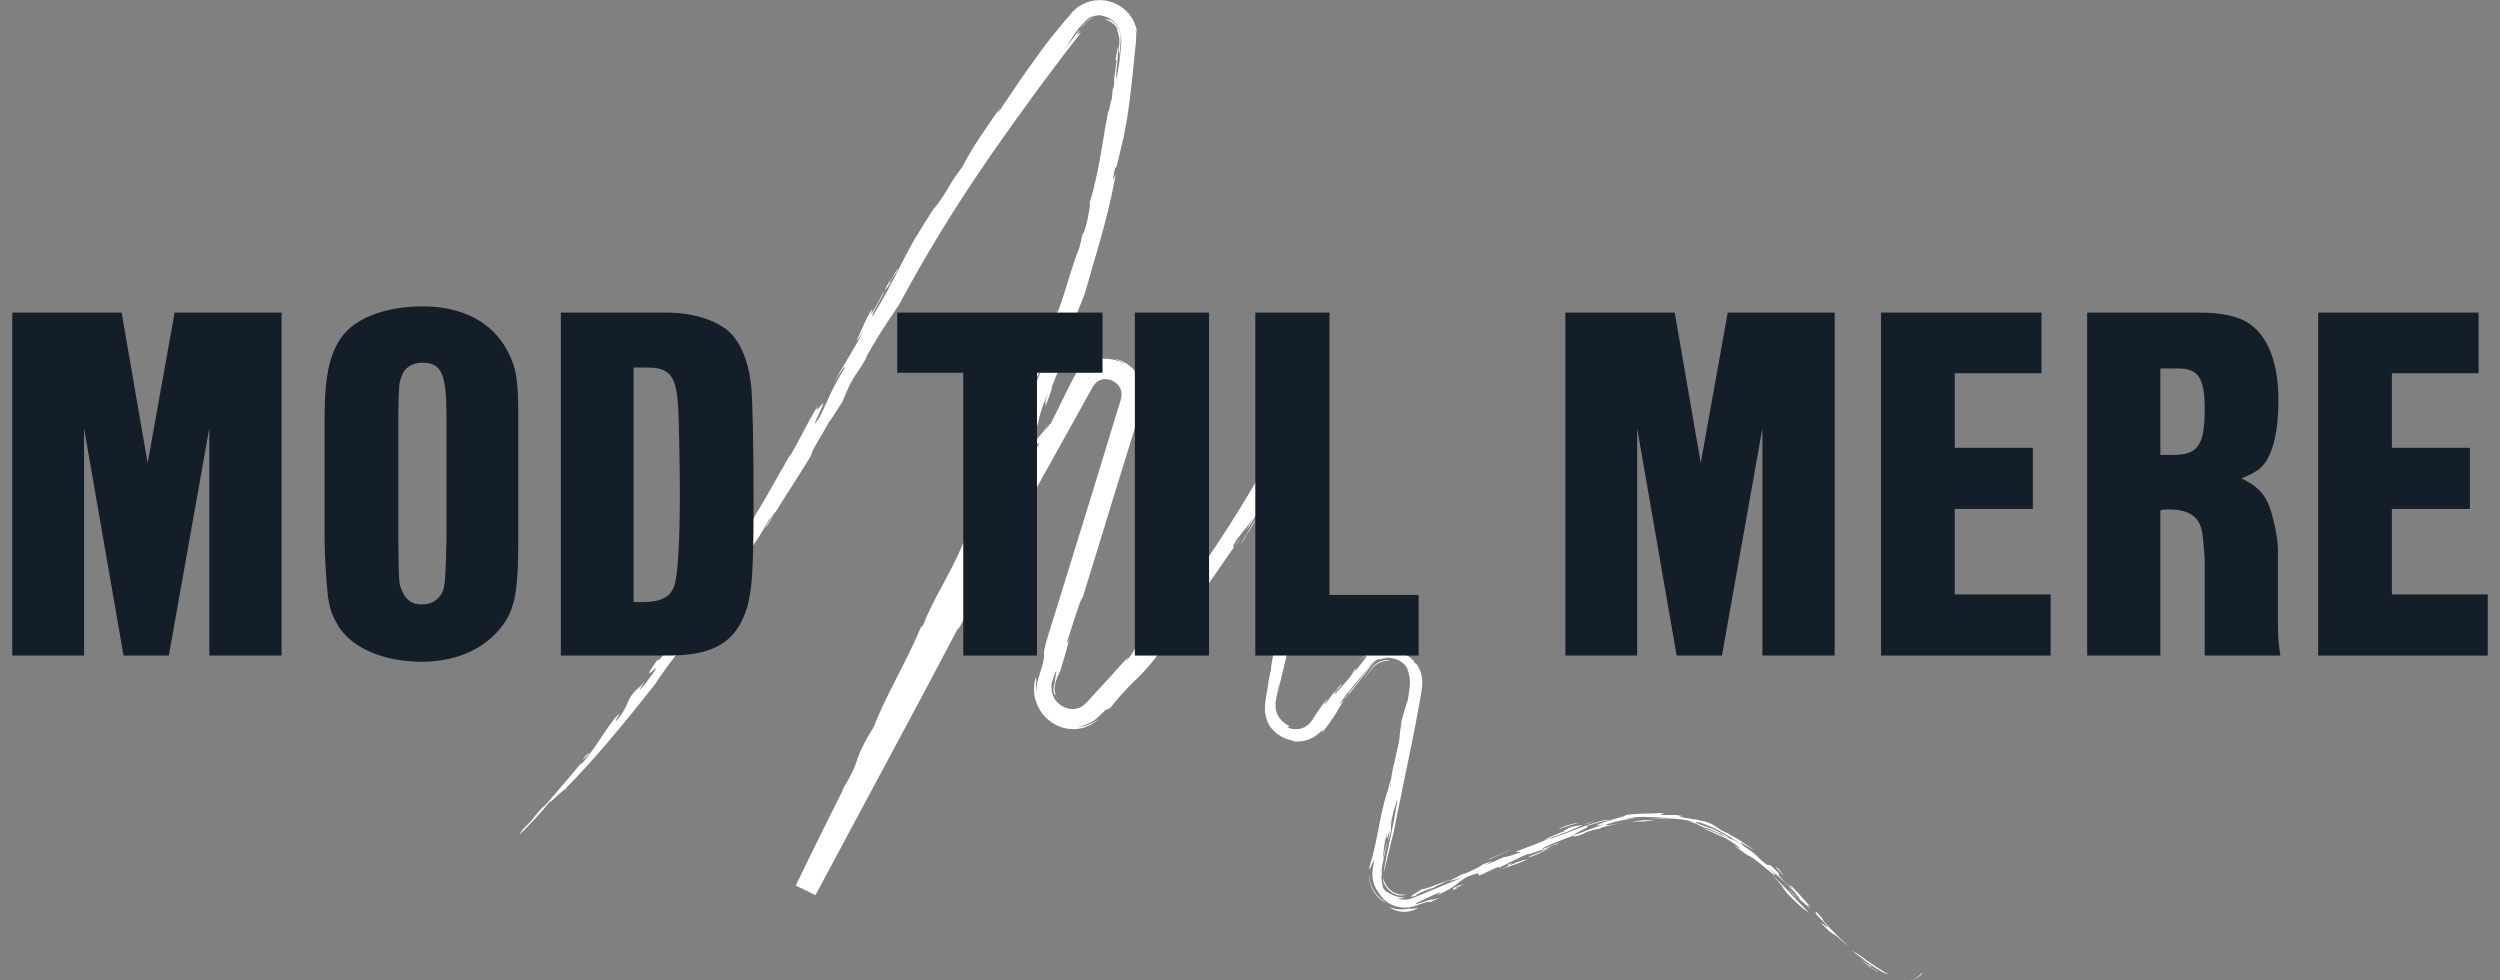 <svg width="204" height="80" viewBox="0 0 204 80" fill="none" xmlns="http://www.w3.org/2000/svg">
<rect x="0" y="0" width="204" height="80" fill="#808080" stroke="none"/>
<path d="M156.771 79.543C156.931 79.309 156.891 79.333 156.75 79.48C156.557 79.688 156.314 79.843 156.045 79.932C156.316 79.865 156.565 79.731 156.771 79.543V79.543Z" fill="white"/>
<path d="M156.04 79.935C155.848 79.982 155.65 80 155.452 79.988C155.65 80.012 155.85 79.994 156.04 79.935V79.935Z" fill="white"/>
<path d="M151.098 77.559C151.355 77.767 151.639 77.966 151.912 78.179L152.317 78.495L152.733 78.781C152.982 78.959 153.24 79.125 153.507 79.277C153.719 79.391 153.945 79.477 154.18 79.534C153.863 79.382 153.558 79.207 153.267 79.01C152.956 78.79 152.634 78.577 152.326 78.378C151.941 78.07 151.531 77.796 151.098 77.559V77.559Z" fill="white"/>
<path d="M152.611 78.841L152.792 78.874L152.277 78.607C152.11 78.509 151.95 78.401 151.783 78.298L152.187 78.589C152.333 78.675 152.47 78.757 152.611 78.841Z" fill="white"/>
<path d="M153.274 79.368C153.229 79.331 153.187 79.295 153.147 79.256L152.371 78.773C152.239 78.696 152.114 78.61 151.992 78.521L151.621 78.251C152.15 78.654 152.702 79.027 153.274 79.368V79.368Z" fill="white"/>
<path d="M147.966 74.364L148.887 75.321C149.678 76.288 148.215 74.825 148.742 75.471C149.323 76.068 149.447 76.136 149.633 76.236C149.757 76.307 149.874 76.39 149.981 76.484C150.064 76.555 150.165 76.644 150.289 76.761C150.414 76.878 150.564 77.023 150.76 77.194C150.724 77.109 150.125 76.543 149.584 76C149.043 75.457 148.577 74.928 148.749 74.996C147.601 73.692 148.629 74.993 147.966 74.364Z" fill="white"/>
<path d="M104.169 52.081L104.225 51.901C104.193 51.956 104.173 52.018 104.169 52.081V52.081Z" fill="white"/>
<path d="M101.309 43.821C101.127 44.055 100.951 44.313 100.779 44.556C100.843 44.488 100.92 44.401 101.014 44.28L101.309 43.821Z" fill="white"/>
<path d="M109.395 57.333L109.959 56.673C109.759 56.883 109.57 57.103 109.395 57.333Z" fill="white"/>
<path d="M66.844 70.883C66.834 70.923 66.834 70.965 66.844 71.005L66.866 70.972L66.931 70.738L66.844 70.883Z" fill="white"/>
<path d="M84.56 55.201C84.661 54.869 84.757 54.543 84.837 54.248C84.666 54.794 84.595 55.063 84.56 55.201Z" fill="white"/>
<path d="M114.828 54.466C114.773 54.387 114.711 54.314 114.642 54.246C114.722 54.334 114.792 54.429 114.851 54.532L114.835 54.478L114.828 54.466Z" fill="white"/>
<path d="M105.236 39.519C105.084 39.475 104.923 39.465 104.766 39.489C104.923 39.477 105.082 39.487 105.236 39.519V39.519Z" fill="white"/>
<path d="M130.121 67.002C129.801 67.082 129.487 67.183 129.18 67.304C129.501 67.228 129.815 67.127 130.121 67.002Z" fill="white"/>
<path d="M122.742 69.914L122.785 69.893C122.735 69.896 122.714 69.91 122.742 69.914Z" fill="white"/>
<path d="M118.125 71.929L118.205 71.89C118.147 71.901 118.116 71.911 118.125 71.929Z" fill="white"/>
<path d="M129.182 67.304C128.535 67.454 128.279 67.34 127.555 67.833L127.724 67.801C127.142 68.007 126.572 68.247 126.019 68.522C126.092 68.517 126.164 68.506 126.235 68.489C126.51 68.376 126.875 68.236 127.442 68.032C128.129 67.819 128.531 67.567 129.182 67.304Z" fill="white"/>
<path d="M104.19 52.17C104.133 52.236 104.037 52.753 104.19 52.17V52.17Z" fill="white"/>
<path d="M103.541 59.073C103.508 59.016 103.47 58.963 103.442 58.904L103.369 58.724C103.315 58.604 103.275 58.478 103.249 58.349C103.263 58.41 103.27 58.473 103.289 58.532L103.357 58.712L103.432 58.895C103.464 58.957 103.5 59.016 103.541 59.073V59.073Z" fill="white"/>
<path d="M113.236 64.613L113.271 64.496C113.257 64.456 113.238 64.564 113.236 64.613Z" fill="white"/>
<path d="M103.176 57.638L103.19 57.996C103.202 58.115 103.223 58.233 103.251 58.349C103.235 58.239 103.207 58.129 103.197 58.012C103.188 57.895 103.176 57.776 103.176 57.638Z" fill="white"/>
<path d="M114.901 57.146L114.927 57.043C114.92 57.074 114.91 57.102 114.901 57.146Z" fill="white"/>
<path d="M72.489 23.24C72.724 22.786 72.934 22.554 73.195 22.145C73.628 21.134 72.049 24.08 72.746 22.655C72.51 23.072 72.322 23.409 72.16 23.725L72.63 23.198C73.07 22.351 72.266 23.725 72.489 23.24Z" fill="white"/>
<path d="M69.885 65.285L69.78 65.477C69.9 65.369 69.857 65.5 70.25 64.76C70.485 64.077 69.864 65.015 70.33 63.847C70.231 64.07 70.067 64.39 69.902 64.692C70.215 64.266 70.067 64.76 69.885 65.285Z" fill="white"/>
<path d="M69.911 64.692C69.905 64.702 69.898 64.712 69.89 64.721C69.851 64.769 69.814 64.819 69.78 64.87C69.697 65.032 69.615 65.186 69.544 65.31C69.678 65.111 69.8 64.905 69.911 64.692V64.692Z" fill="white"/>
<path d="M81.632 8.789L81.975 8.321C81.845 8.465 81.73 8.622 81.632 8.789V8.789Z" fill="white"/>
<path d="M86.176 56.767C86.239 56.904 86.325 57.03 86.43 57.139C86.394 57.09 86.354 57.05 86.329 57.011L86.265 56.903C86.244 56.875 86.227 56.849 86.209 56.828C86.19 56.807 86.187 56.783 86.176 56.767Z" fill="white"/>
<path d="M67.12 69.172C67.218 69.008 67.317 68.835 67.421 68.646C67.479 68.533 67.526 68.437 67.595 68.304L67.12 69.172Z" fill="white"/>
<path d="M80.947 39.259C80.914 39.713 81.069 38.95 81.498 38.199L81.733 37.434C81.432 38.098 81.175 38.726 80.947 39.259Z" fill="white"/>
<path d="M72.129 23.767C72.129 23.767 72.129 23.767 72.129 23.781L72.158 23.725L72.129 23.767Z" fill="white"/>
<path d="M88.756 17.049C88.796 16.92 88.831 16.815 88.866 16.682C88.841 16.747 88.805 16.862 88.756 17.049Z" fill="white"/>
<path d="M67.757 68.931C67.31 69.844 66.867 70.76 66.428 71.679L66.844 70.89C66.955 70.474 67.66 69.35 67.757 68.931Z" fill="white"/>
<path d="M75.342 50.988L75.14 51.192C73.976 54 72.158 56.989 71.32 59.276C69.371 62.445 70.488 61.575 68.714 64.489L68.808 64.407C67.515 66.981 66.207 69.61 64.934 72.262L66.539 73.051C70.509 65.603 74.578 58.122 78.172 51.267L78.219 51.316L84.289 40.343L87.319 34.899L88.829 32.179L89.019 31.839L89.113 31.669L89.158 31.589L89.193 31.538C89.267 31.405 89.365 31.286 89.483 31.189C89.692 31.011 89.961 30.92 90.235 30.934C90.538 30.948 90.828 31.058 91.063 31.25C91.29 31.429 91.445 31.683 91.501 31.966C91.524 32.112 91.524 32.262 91.501 32.408C91.487 32.487 91.47 32.565 91.449 32.642L91.336 33.007L90.882 34.491L89.064 40.432C87.839 44.388 86.612 48.353 85.383 52.329C84.983 53.832 85.383 52.978 85.068 54.279C84.981 54.562 84.833 55.021 84.715 55.412C84.562 55.906 84.576 56.348 84.527 56.36C84.527 56.17 84.527 56.016 84.527 55.892C84.527 55.768 84.555 55.681 84.56 55.611C84.573 55.54 84.573 55.467 84.56 55.395C84.56 55.372 84.536 55.381 84.529 55.36C84.523 55.304 84.528 55.248 84.543 55.194C84.543 55.224 84.527 55.243 84.517 55.283L84.489 55.402C84.473 55.482 84.454 55.562 84.438 55.636C84.416 55.718 84.402 55.801 84.393 55.885L84.379 56.144C84.379 56.231 84.379 56.32 84.379 56.407C84.379 56.493 84.4 56.584 84.409 56.676C84.419 56.767 84.435 56.856 84.447 56.945C84.459 57.034 84.496 57.123 84.525 57.209C84.747 57.924 85.209 58.541 85.832 58.958C86.447 59.376 87.192 59.561 87.933 59.48C88.109 59.453 88.284 59.417 88.457 59.372C88.622 59.311 88.782 59.248 88.927 59.18C89.073 59.112 89.207 59.012 89.339 58.923C89.458 58.833 89.57 58.735 89.675 58.63C89.169 59.056 88.536 59.303 87.874 59.332C88.403 59.251 88.906 59.049 89.344 58.742C89.664 58.476 89.966 58.188 90.247 57.881C90.113 58.101 90.79 57.549 90.454 57.94C91.093 57.123 91.782 56.348 92.519 55.618C92.754 55.402 92.964 55.199 93.241 54.904C93.519 54.609 93.862 54.225 94.325 53.633C94.436 53.336 95.062 52.441 95.814 51.351C96.567 50.26 97.447 48.98 98.115 47.943C98.383 47.606 98.655 47.271 98.921 46.929C97.907 48.322 99.076 47.002 97.799 48.713C98.916 47.309 99.796 45.904 100.765 44.54C100.53 44.774 100.53 44.671 100.88 44.095C101.48 43.252 101.617 43.231 102.266 42.243C102.08 42.585 101.882 42.922 101.692 43.262C102.193 42.648 102.461 42.014 102.837 41.389C103.07 41.124 103.282 40.841 103.472 40.544C103.597 40.366 103.708 40.203 103.792 40.106C103.877 40.011 103.889 40.027 103.884 40.083C103.96 39.906 104.079 39.75 104.231 39.63C104.383 39.511 104.563 39.432 104.754 39.4C104.967 39.369 105.185 39.381 105.393 39.435C105.602 39.49 105.797 39.585 105.968 39.716C105.751 39.51 105.622 39.449 105.603 39.418C105.584 39.388 105.66 39.404 105.763 39.446C105.98 39.521 106.262 39.772 106.234 39.697C106.058 39.521 105.848 39.384 105.615 39.295C105.383 39.206 105.135 39.167 104.886 39.18C105.074 39.175 105.26 39.206 105.436 39.271C105.501 39.291 105.565 39.318 105.624 39.35C105.653 39.374 105.523 39.311 105.328 39.271C105.119 39.23 104.904 39.234 104.698 39.285C104.519 39.339 104.418 39.416 104.463 39.437C104.423 39.451 104.383 39.463 104.343 39.472C104.321 39.481 104.299 39.489 104.277 39.493C104.244 39.493 104.241 39.493 104.256 39.461C104.319 39.379 104.399 39.313 104.491 39.266C104.597 39.205 104.695 39.166 104.665 39.156C104.465 39.164 104.272 39.233 104.112 39.353C104.285 39.237 104.48 39.156 104.685 39.116C104.889 39.076 105.1 39.077 105.305 39.119C105.635 39.182 105.941 39.333 106.191 39.556C106.443 39.779 106.626 40.068 106.721 40.39C106.777 40.587 106.801 40.791 106.793 40.996C106.788 41.122 106.774 41.247 106.751 41.37C106.723 41.52 106.695 41.679 106.664 41.839C106.749 41.438 106.793 41.256 106.805 41.216C106.817 41.176 106.829 41.216 106.833 41.3C106.833 41.471 106.815 41.743 106.935 41.321C106.481 43.339 106.768 41.81 106.528 42.412C106.281 43.512 106.102 43.896 105.984 44.933C105.53 46.705 105.93 44.64 105.664 45.527C105.686 45.186 106.001 43.952 106.255 42.857C106.382 42.309 106.49 41.796 106.546 41.452C106.558 41.379 106.566 41.304 106.57 41.23C106.569 41.19 106.564 41.15 106.556 41.111C106.542 41.05 106.504 41.038 106.457 41.075C106.481 40.906 106.471 40.732 106.428 40.566C106.385 40.4 106.309 40.244 106.205 40.106C105.96 39.793 105.609 39.577 105.218 39.498C105.527 39.575 105.799 39.758 105.986 40.015C106.173 40.272 106.263 40.586 106.241 40.902C106.241 40.961 106.241 41.017 106.222 41.078L106.208 41.169C106.208 41.197 106.189 41.258 106.182 41.3C106.143 41.487 106.107 41.672 106.076 41.855L106.248 41.972C106.013 43.07 106.078 43.325 105.881 44.114C105.921 43.681 105.669 44.42 105.483 45.31C105.568 45.064 105.641 44.708 105.653 44.813C105.293 46.452 105.368 46.707 104.961 48.664C105.375 47.068 105.507 46.749 105.933 45.265C105.973 45.698 105.709 46.328 105.523 47.215C105.537 47.079 105.575 46.894 105.49 47.147L105.338 48.104C104.825 50.094 105.203 47.812 104.764 49.448C104.392 50.564 104.47 51.023 104.206 51.887C104.232 51.831 104.256 51.772 104.279 51.723C104.23 51.917 104.194 52.055 104.171 52.156C104.171 52.156 104.171 52.144 104.183 52.144C103.947 53.212 103.689 54.349 103.712 54.672C103.595 55.094 103.512 55.525 103.463 55.959C103.439 56.109 103.407 56.313 103.369 56.547C103.331 56.781 103.275 57.015 103.247 57.347C103.247 57.425 103.225 57.502 103.221 57.582V57.816C103.221 57.895 103.221 57.975 103.221 58.05L103.263 58.284C103.273 58.363 103.289 58.441 103.31 58.518L103.381 58.733C103.422 58.869 103.473 59.001 103.536 59.129L103.494 59.061C103.681 59.383 103.93 59.664 104.227 59.889C104.366 59.983 104.5 60.07 104.627 60.142L104.992 60.304C105.443 60.453 105.697 60.47 105.502 60.486C105.958 60.546 106.423 60.488 106.85 60.318L107.163 60.168C107.262 60.111 107.357 60.048 107.447 59.978C107.629 59.842 107.795 59.685 107.941 59.51C107.911 59.611 107.875 59.712 107.838 59.815C107.941 59.7 108.054 59.58 108.125 59.489C108.195 59.398 108.249 59.321 108.306 59.243L108.593 58.846C108.757 58.611 108.87 58.441 108.969 58.281C109.167 57.963 109.305 57.701 109.675 57.111C110.145 56.573 110.757 55.8 111.321 55.065L111.728 54.525L111.777 54.462L111.822 54.412L111.907 54.314C111.956 54.249 112.014 54.191 112.078 54.141L112.252 53.996L112.431 53.895C112.53 53.84 112.634 53.796 112.742 53.764C112.819 53.745 112.898 53.734 112.977 53.729C113.108 53.717 113.241 53.717 113.372 53.729C113.259 53.712 113.145 53.701 113.031 53.696C112.916 53.693 112.801 53.704 112.688 53.727C112.763 53.701 112.843 53.687 112.923 53.684C112.993 53.684 113.057 53.663 113.118 53.663C113.24 53.663 113.353 53.663 113.438 53.68L113.673 53.722C113.736 53.736 113.798 53.754 113.859 53.776C113.974 53.807 114.085 53.852 114.188 53.911L114.282 53.961L114.376 54.031C114.457 54.087 114.531 54.151 114.597 54.223C114.541 54.145 114.501 54.11 114.527 54.132C114.556 54.158 114.583 54.188 114.607 54.22C114.672 54.289 114.731 54.364 114.783 54.443L114.91 54.644C114.948 54.721 114.976 54.806 115.016 54.895C114.978 54.862 114.924 54.66 114.807 54.508L114.858 54.663C114.898 54.789 114.938 54.897 114.969 55.016C115 55.136 115.021 55.236 115.03 55.342C115.04 55.447 115.049 55.552 115.056 55.655C115.063 55.758 115.044 55.864 115.04 55.969C114.987 56.515 114.899 57.056 114.776 57.591C114.795 57.467 114.828 57.256 114.856 57.123C114.677 57.848 114.282 58.864 114.332 59.192C114.279 59.417 114.245 59.647 114.231 59.878L114.099 60.411C114.153 60.194 114.195 60.025 114.228 59.885C114.221 60.121 114.192 60.356 114.141 60.587L113.727 62.459C113.633 62.81 113.548 63.295 113.492 63.688L113.37 63.995C113.231 64.678 113.198 64.676 113.2 64.592C112.495 66.914 112.495 68.264 111.744 70.773C111.744 70.925 111.744 70.96 111.78 70.925C111.815 70.89 111.834 70.783 111.874 70.691C111.942 70.516 112.022 70.346 112.114 70.181C112.114 70.284 112.085 70.453 112.055 70.661C112.038 70.762 112.02 70.876 112.008 71.014L111.989 71.218C111.989 71.288 111.989 71.361 111.989 71.431C112.001 71.716 112.06 71.998 112.163 72.264C112.215 72.383 112.273 72.5 112.337 72.613C112.408 72.714 112.464 72.812 112.53 72.887C112.756 73.275 113.09 73.589 113.492 73.79C114.01 74.052 114.603 74.128 115.171 74.006C115.303 73.968 115.439 73.931 115.559 73.893L115.865 73.786C116.056 73.72 116.225 73.666 116.359 73.629C116.625 73.554 116.747 73.545 116.634 73.643C118.619 72.784 115.971 73.814 116.938 73.32L117.173 73.226C116.631 73.451 116.075 73.64 115.508 73.793C115.317 73.769 117.055 72.973 117.601 72.763L117.281 73.055C119.09 72.208 118.624 72.185 119.704 71.557C121.181 70.968 120.395 71.45 120.753 71.429L122.265 70.727L122.307 70.82C123.29 70.352 123.483 70.167 124.871 69.603C123.918 70.12 126.974 68.805 125.652 69.516C126.428 69.221 126.574 68.952 127.018 68.919C127.51 68.603 126.313 69.154 125.908 69.28C125.532 69.259 127.555 68.498 128.496 68.14C128.604 68.192 127.905 68.449 129.025 68.117C129.219 68.006 129.423 67.913 129.634 67.841C129.941 67.739 130.256 67.661 130.575 67.606C130.561 67.557 130.88 67.468 131.28 67.372C131.48 67.326 131.706 67.293 131.918 67.253C132.129 67.213 132.334 67.176 132.496 67.155C132.129 67.204 131.682 67.286 131.381 67.314C131.08 67.342 130.927 67.354 131.146 67.248C131.914 67.004 132.707 66.847 133.51 66.78C133.204 66.78 132.901 66.827 132.595 66.86C133.109 66.71 133.643 66.643 134.178 66.661L135.039 66.689C135.194 66.701 135.356 66.71 135.53 66.717C135.704 66.724 135.888 66.717 136.085 66.74C135.534 66.734 134.983 66.774 134.439 66.86C134.623 66.843 134.848 66.808 135.102 66.799C135.356 66.79 135.639 66.78 135.933 66.778C136.227 66.775 136.537 66.804 136.843 66.827C137.149 66.85 137.452 66.907 137.739 66.953C138.157 67.105 138.565 67.283 138.96 67.487C139.223 67.543 139.479 67.629 139.722 67.745C140.037 67.899 140.333 68.044 140.357 67.997C140.721 68.192 140.813 68.278 140.764 68.266C140.714 68.255 140.51 68.166 140.253 68.056L139.846 67.878L139.642 67.789C139.571 67.761 139.501 67.745 139.437 67.721C139.27 67.663 139.098 67.618 138.924 67.585C139.16 67.684 139.359 67.763 139.534 67.831C139.708 67.899 139.846 67.981 139.973 68.035C140.227 68.152 140.416 68.224 140.604 68.299C140.803 68.397 140.997 68.505 141.185 68.625C141.3 68.697 141.42 68.781 141.577 68.884C141.735 68.987 141.881 69.132 142.067 69.294C141.871 69.191 141.681 69.086 141.483 68.99L142.485 69.706C142.702 69.867 142.906 70.045 143.094 70.237C142.93 70.054 142.746 69.89 142.544 69.748C142.747 69.828 142.936 69.936 143.106 70.071C143.229 70.16 143.367 70.254 143.499 70.361L143.897 70.691C144.428 71.122 144.868 71.536 144.861 71.37C144.649 71.148 144.437 70.925 144.214 70.717C145.258 71.653 146.051 72.302 146.726 73.151C147.236 73.814 146.227 72.817 145.846 72.498C146.738 73.477 146.752 73.13 147.806 74.31C147.269 73.673 147.434 73.739 147.806 74.076C147.203 73.392 145.924 71.953 146.091 72.264L146.303 72.522C146.071 72.362 145.854 72.183 145.653 71.986C144.781 71.082 145.315 71.499 145.169 71.284C144.447 70.523 144.36 70.549 144.31 70.581C144.261 70.614 144.219 70.649 143.511 70.005L143.346 69.814C142.641 69.228 141.434 68.442 141.147 68.437C141.067 68.367 140.978 68.299 140.884 68.229L140.733 68.126L140.568 68.037C140.333 67.92 140.098 67.803 139.842 67.691C139.718 67.632 139.59 67.583 139.458 67.543L139.075 67.41C138.823 67.326 138.604 67.216 138.369 67.148C138.327 66.967 139.12 67.211 139.997 67.641L140.658 67.993C140.879 68.11 141.081 68.259 141.283 68.381C141.486 68.503 141.679 68.615 141.843 68.728C141.982 68.825 142.127 68.914 142.276 68.994C141.888 68.671 142.024 68.725 142.309 68.889L142.798 69.177C142.96 69.285 143.106 69.388 143.2 69.442L142.883 69.196C142.775 69.118 142.662 69.046 142.551 68.962L141.883 68.515L141.178 68.114L140.829 67.918L140.463 67.751C140.357 67.677 140.11 67.499 139.816 67.319C139.512 67.16 139.189 67.043 138.854 66.97L139.089 67.066C138.938 67.012 138.809 66.97 138.699 66.937C138.603 66.912 138.507 66.891 138.409 66.876C138.247 66.848 138.134 66.836 138.028 66.822C137.922 66.808 137.824 66.794 137.682 66.769C137.541 66.743 137.36 66.717 137.092 66.656C136.927 66.598 137.269 66.612 137.358 66.607C137.106 66.553 136.927 66.518 136.791 66.504C136.655 66.49 136.556 66.504 136.469 66.504C136.257 66.516 136.044 66.516 135.831 66.504C134.815 66.45 136.347 66.394 135.497 66.338C134.321 66.427 133.616 66.352 132.602 66.518C132.717 66.544 132.527 66.612 132.212 66.696C131.897 66.78 131.464 66.907 131.092 67.033C130.342 67.283 129.817 67.482 130.885 67.279C130.116 67.513 129.366 67.798 128.623 68.093C128.256 68.18 128.623 67.976 129.004 67.782C129.385 67.588 129.784 67.382 129.439 67.41L130.368 67.136L131.309 66.902C131.127 66.834 130.133 67.106 129.076 67.496C128.02 67.887 126.858 68.367 126.221 68.503C125.266 68.889 125.515 68.817 123.683 69.498L124.067 69.54C123.126 69.905 122.785 69.94 122.728 69.928C122.192 70.176 121.705 70.396 121.2 70.6C121.396 70.467 121.604 70.352 121.82 70.256C121.082 70.464 120.896 70.588 120.677 70.748C120.322 70.956 119.751 71.202 119.172 71.45L119.664 71.155C119.387 71.275 119.121 71.419 118.869 71.583C118.629 71.689 118.403 71.795 118.191 71.899C118.684 71.804 119.167 71.664 119.633 71.48C118.549 71.915 117.592 72.327 116.67 72.711C116.199 72.906 115.755 73.091 115.298 73.271C115.185 73.313 115.091 73.334 114.988 73.367C114.884 73.399 114.781 73.397 114.68 73.411C114.474 73.418 114.268 73.388 114.073 73.322C114.12 73.314 114.167 73.309 114.214 73.308C114.285 73.308 114.367 73.296 114.449 73.287C114.595 73.254 114.701 73.233 114.607 73.233C114.248 73.242 113.894 73.161 113.574 72.999C113.304 72.861 113.139 72.728 113.132 72.786C113.022 72.678 112.928 72.555 112.852 72.421C112.796 72.183 112.753 71.943 112.723 71.7C112.724 71.535 112.737 71.37 112.763 71.206C112.749 71.154 112.742 71.099 112.742 71.045C112.747 70.944 112.759 70.844 112.777 70.745C112.815 70.511 112.871 70.237 112.932 69.959C113.05 69.399 113.182 68.833 113.193 68.622C113.078 69.058 112.958 69.596 112.836 70.146C112.916 69.338 112.96 68.615 113.177 68.028C112.942 69.502 113.682 66.511 113.231 68.711C113.767 67.213 113.276 67.878 113.701 66.263L114.007 65.221C114.082 65.406 113.687 66.942 113.772 66.705L113.92 65.97C113.88 66.345 113.685 67.22 113.483 68.217C113.379 68.716 113.269 69.247 113.16 69.757L113.015 70.506C112.993 70.628 112.972 70.74 112.951 70.86L112.923 71.031C112.92 71.074 112.92 71.118 112.923 71.162L113.746 67.798C114.162 65.636 114.687 63.215 115.157 60.87C115.392 59.7 115.628 58.544 115.813 57.45C115.86 57.177 115.907 56.907 115.952 56.643L116.016 56.25C116.035 56.102 116.046 55.931 116.058 55.782C116.077 55.166 115.886 54.562 115.515 54.068L115.623 54.23C115.581 54.178 115.526 54.139 115.463 54.117C115.432 54.057 115.404 53.993 115.371 53.932C115.261 53.832 115.153 53.731 115.04 53.638C114.927 53.544 114.804 53.474 114.67 53.404C114.404 53.193 114.098 53.037 113.771 52.947C113.443 52.856 113.1 52.831 112.763 52.875C112.659 52.883 112.557 52.902 112.457 52.933C112.353 52.956 112.251 52.987 112.151 53.024C111.949 53.103 111.756 53.207 111.58 53.333C111.489 53.392 111.403 53.457 111.321 53.528L111.086 53.762L110.975 53.874L110.891 53.97L110.721 54.162C110.903 53.954 111.1 53.76 111.312 53.581C111.339 53.552 111.372 53.53 111.409 53.516C111.446 53.502 111.486 53.498 111.526 53.502C111.465 53.639 111.386 53.766 111.29 53.881C111.255 53.925 111.213 53.979 111.161 54.04L111.011 54.239C110.895 54.389 110.74 54.576 110.54 54.817C110.47 54.78 110.947 54.174 110.329 54.859C110.653 54.508 110.434 54.878 110.107 55.313C109.637 55.835 108.901 56.751 108.828 56.718C108.986 56.499 109.157 56.289 109.341 56.091C109.526 55.821 108.468 57.09 109.014 56.287L108.247 57.303C107.739 57.846 108.47 56.851 108.247 57.057C107.932 57.481 107.661 57.86 107.419 58.214L107.111 58.712L106.972 58.892L106.904 58.984C106.88 59.01 106.854 59.034 106.826 59.056L106.669 59.204C106.608 59.239 106.546 59.276 106.488 59.316C106.425 59.354 106.358 59.384 106.288 59.405L106.184 59.447C106.148 59.457 106.111 59.465 106.074 59.47C105.733 59.545 105.377 59.507 105.06 59.363C105.147 59.363 105.229 59.194 105.196 59.236C104.943 59.114 104.717 58.944 104.528 58.736C104.331 58.512 104.19 58.245 104.117 57.956C104.103 57.881 104.1 57.802 104.086 57.722C104.084 57.681 104.084 57.641 104.086 57.6V57.476C104.086 57.39 104.086 57.317 104.105 57.216L104.154 56.907C104.225 56.498 104.3 56.086 104.39 55.676C104.39 55.929 104.227 56.533 104.138 57.032C105.342 52.06 106.278 47.976 107.511 43.334L107.61 42.077L107.711 41.78L107.76 41.63L107.784 41.555L107.809 41.464C107.882 41.214 107.922 40.955 107.929 40.694C107.916 40.294 107.818 39.902 107.643 39.543C107.467 39.183 107.218 38.864 106.911 38.606C106.324 38.106 105.566 37.85 104.794 37.89C104.412 37.909 104.038 38.006 103.696 38.175C103.363 38.344 103.067 38.575 102.823 38.857L102.656 39.067C102.604 39.138 102.557 39.212 102.51 39.285C102.423 39.423 102.365 39.519 102.289 39.65L101.868 40.352C100.742 42.225 99.587 44.053 98.225 46.019C97.369 47.236 97.599 46.67 97.148 47.206C96.169 48.512 95.584 49.34 95.007 50.155C94.431 50.969 93.867 51.77 92.87 52.964C93.105 52.601 93.455 51.945 92.585 52.964C92.402 53.346 92.148 53.691 91.837 53.979L92.072 53.619C91.787 53.883 91.541 54.171 91.218 54.532C90.896 54.892 90.513 55.339 89.96 55.913L89.254 56.685L88.897 57.074C88.796 57.193 88.687 57.306 88.572 57.413L88.438 57.539L88.292 57.635C88.197 57.697 88.095 57.748 87.989 57.788C87.935 57.804 87.881 57.811 87.827 57.825L87.744 57.848H87.653L87.481 57.86L87.307 57.841C87.248 57.838 87.191 57.826 87.135 57.806C87.079 57.788 87.02 57.783 86.964 57.759C86.852 57.716 86.745 57.662 86.644 57.598C86.438 57.474 86.259 57.31 86.119 57.116C85.845 56.718 85.739 56.229 85.823 55.754L85.844 55.658L85.875 55.557L85.936 55.377C85.973 55.264 86.004 55.171 86.032 55.091C86.065 54.991 86.103 54.892 86.147 54.796C86.197 54.707 86.192 54.796 86.171 54.967C86.126 55.288 86.009 55.852 86.098 55.63C85.846 56.332 86.011 56.507 86.018 56.605C86.07 56.69 86.103 56.655 86.169 56.767C86.029 56.46 86.007 56.113 86.105 55.791C86.116 55.741 86.13 55.692 86.147 55.644L86.199 55.487C86.234 55.386 86.27 55.292 86.305 55.203C86.361 55.054 86.429 54.91 86.51 54.773C86.888 53.523 87.067 52.961 87.363 51.7C87.215 52.334 86.982 52.846 87.107 52.247C87.465 51.239 88.219 48.624 88.33 48.816C89.238 45.857 90.212 42.73 91.181 39.535C91.675 37.944 92.171 36.338 92.667 34.735L93.039 33.532L93.133 33.232C93.147 33.188 93.166 33.117 93.182 33.054L93.232 32.86C93.29 32.587 93.312 32.308 93.297 32.029C93.27 31.46 93.078 30.912 92.745 30.449C92.417 30.001 91.977 29.645 91.468 29.419C91.117 29.293 90.997 29.293 91.021 29.302C91.044 29.312 91.195 29.361 91.359 29.433C91.691 29.571 92.051 29.824 91.698 29.639C91.351 29.466 90.976 29.352 90.59 29.302C90.373 29.272 90.153 29.261 89.934 29.269C89.737 29.277 89.54 29.309 89.351 29.365C89.041 29.46 88.754 29.62 88.511 29.834C88.684 29.664 88.879 29.518 89.09 29.398C88.486 29.655 87.989 30.109 87.679 30.686C87.636 30.76 87.615 30.805 87.585 30.863L87.5 31.027L87.331 31.36L86.996 32.029L85.705 34.644C85.769 34.323 84.882 35.95 85.588 34.559C85.155 35.369 84.219 36.125 83.955 36.79L84.826 36.088C84.826 36.153 84.188 37.258 84.275 37.167C83.805 37.827 83.25 38.639 82.982 39.126C82.758 39.311 83.452 38.101 83.826 37.436C83.725 37.251 82.478 39.631 82.873 38.585C82.104 40.032 83.064 38.426 82.638 39.313L81.914 40.544L82.499 39.608C81.97 40.678 81.89 41.099 81.037 42.445L80.401 43.966C80.199 44.046 79.799 45.01 79.362 45.738L79.541 45.23C79.002 46.22 78.772 46.592 78.388 47.189C78.583 46.571 78.903 46.307 78.931 46.019L78.301 47.086C78.374 47.119 78.049 47.84 78.517 47.086C78.096 48.168 77.901 48.776 76.516 51.299C75.773 52.378 77.078 50.012 76.702 50.422C75.222 53.027 75.267 53.806 74.423 55.337C73.315 57.273 73.482 57.221 72.426 59.218C72.682 58.541 71.593 60.566 71.32 60.891L71.657 60.058C71.356 60.678 71.014 61.245 71.05 61.034C71.219 60.978 69.773 63.676 69.095 65.083L69.316 64.891C68.778 65.984 68.046 67.508 67.421 68.636C66.555 70.352 66.844 70.01 66.259 71.375C65.788 72.054 65.734 71.922 65.758 71.628C66.045 71.197 66.421 70.41 66.844 69.678C67.893 67.485 68.578 65.699 69.761 63.592C70.027 62.544 69.02 65.05 68.39 66.05C68.406 65.981 68.433 65.915 68.467 65.853C68.418 65.947 68.373 66.029 68.321 66.111C68.7 65.329 69.328 64.058 69.323 63.789C68.662 65.086 69.058 64.84 68.112 66.385C67.55 67.602 66.863 68.475 66.466 69.182C66.136 70.015 66.303 70.146 65.247 72.07L65.565 71.152C65.287 71.679 65.123 72.019 65.022 72.25L66.478 72.966C66.781 72.189 66.525 72.447 67.277 70.872C66.915 71.595 67.484 70.109 66.821 71.492C67.273 70.357 67.789 69.248 68.366 68.171C68.488 67.869 68.35 68.089 68.333 68.014C67.639 69.212 67.465 70.017 66.849 70.979L66.579 71.915C66.433 72.222 66.257 72.513 66.052 72.784L65.431 72.477C65.522 72.367 65.546 72.391 65.511 72.519L65.969 72.753C65.999 72.629 66.038 72.507 66.087 72.388L65.934 72.735L65.546 72.545C65.625 72.374 65.716 72.208 65.817 72.049C65.951 72.014 65.817 72.257 65.626 72.587L65.861 72.697C66.096 72.26 66.435 71.672 66.44 71.396L66.066 72.222C65.76 72.515 66.849 70.249 67.376 69.203C68.013 68.032 68.576 66.967 68.712 66.935L67.973 68.543C68.444 67.751 68.914 66.483 69.385 65.556C69.444 65.482 69.497 65.404 69.544 65.322C69.512 65.366 69.488 65.388 69.479 65.383C69.568 65.21 69.669 65.042 69.78 64.882C70.187 64.072 70.721 62.85 71.13 62.111L70.996 62.16V62.286C70.622 63.028 70.055 64.009 70.278 63.414C71.055 61.708 71.393 61.453 71.671 61.093C71.612 61.544 70.852 62.731 70.471 63.604C70.862 63.157 71.334 61.905 72.294 60.219C72.094 60.98 71.285 62.225 71.231 62.672C71.953 61.289 72.033 60.875 72.804 59.426C72.778 59.648 72.068 61.078 72.202 61.029L72.717 60.109C71.567 62.424 73.103 59.793 72.235 61.614C72.722 60.795 72.706 60.369 73.411 59.204C73.176 59.51 72.576 60.418 73.098 59.232L73.804 57.944C74.15 57.432 73.275 59.386 73.764 58.565L74.401 57.16C74.333 57.186 73.983 57.832 74.129 57.394C74.573 56.624 74.599 56.009 75.013 55.054C75.264 54.513 75.551 53.989 75.871 53.486C76.676 51.545 77.847 49.158 78.555 47.358C78.085 48.589 78.729 47.381 79.136 46.7C78.503 48.081 78.635 48.156 78.769 48.104C79.153 47.262 79.27 46.648 79.023 47.046C79.74 45.679 79.388 46.042 80.053 44.856C80.474 44.081 80.006 45.324 80.185 45.069C80.891 43.557 80.211 44.579 81.004 42.948C80.98 43.046 80.919 43.201 81.004 43.081C81.349 42.415 81.624 41.714 81.824 40.991C82.427 40.118 82.989 38.297 83.08 38.559C83.96 36.359 82.845 38.843 82.965 38.386C83.269 37.45 84.033 35.84 84.268 35.329C84.049 35.87 83.899 36.39 83.647 36.895L83.96 36.476C85.171 33.785 84.395 34.636 85.543 32.029C85.073 33.422 85.461 32.52 85.284 33.232C85.423 32.813 86.249 30.739 85.672 31.966C86.072 30.971 86.347 30.281 86.613 29.595C86.749 29.141 86.9 28.659 87.022 28.237C87.145 27.816 87.243 27.423 87.29 27.146C87.547 26.444 87.775 25.831 87.977 25.316C88.18 24.801 88.358 24.38 88.495 24.043C89.341 21 90.278 18.238 90.906 14.966L90.844 15.2C91.428 12.688 90.426 16.277 91.002 13.662C91.089 14.046 91.439 12.113 91.67 11.272C91.832 10.467 91.976 9.714 92.072 8.983C92.169 8.253 92.272 7.558 92.338 6.865C92.404 6.172 92.493 5.491 92.552 4.791C92.587 4.44 92.625 4.089 92.662 3.726C92.69 3.528 92.707 3.329 92.712 3.129C92.72 3.013 92.72 2.895 92.712 2.778L92.662 2.418C92.681 2.43 92.714 2.495 92.754 2.652C92.784 2.755 92.8 2.861 92.804 2.968C92.804 3.033 92.804 3.106 92.804 3.186V3.31C92.806 3.35 92.806 3.391 92.804 3.431C92.808 3.39 92.808 3.349 92.804 3.307V3.167V2.891C92.804 2.706 92.757 2.521 92.728 2.341C92.678 2.163 92.618 1.988 92.55 1.816C92.473 1.653 92.383 1.497 92.281 1.348C91.879 0.772 91.293 0.347 90.619 0.143C89.954 -0.06 89.24 -0.028 88.596 0.232C88.441 0.309 88.283 0.384 88.126 0.466C87.968 0.548 87.846 0.669 87.716 0.779C87.587 0.889 87.481 1.013 87.366 1.147L87.131 1.454L87.171 1.369C86.627 2.006 86.11 2.64 85.606 3.277C85.103 3.914 84.644 4.571 84.172 5.224L83.466 6.212C83.237 6.549 83.009 6.888 82.782 7.23C82.325 7.916 81.841 8.602 81.37 9.337C81.509 9.103 81.5 8.997 81.606 8.805C81.105 9.508 80.458 10.444 79.868 11.338C79.374 12.085 78.92 12.856 78.506 13.648C77.257 15.303 77.814 14.819 76.271 16.998C76.165 17.112 76.384 16.764 76.474 16.604C75.742 17.688 75.276 18.488 74.573 19.607C73.162 22.161 72.986 22.884 71.224 25.77C70.939 25.805 72.226 23.951 72.108 23.797C71.79 24.453 71.43 25.089 71.031 25.7C71.236 25.173 71.043 25.567 71.165 25.194C70.871 25.68 70.612 26.185 70.389 26.706C70.262 26.994 70.154 27.261 70.055 27.456L69.951 27.689C69.928 27.743 69.914 27.774 69.911 27.769C69.93 27.825 70.074 27.626 70.405 27.046C70.126 27.797 68.745 29.918 67.969 31.357C68.242 30.901 69.119 29.485 68.895 30.075C67.748 31.947 67.569 32.68 66.868 34.054C65.753 35.739 67.463 32.677 67.131 32.923C66.91 33.185 66.393 33.822 66.767 33.059C65.84 34.573 65.308 35.774 64.49 37.178L64.474 37.117C63.9 38.089 63.345 39.114 62.785 40.085C62.507 40.572 62.232 41.05 61.959 41.502C61.686 41.953 61.407 42.372 61.134 42.761L61.717 41.941C61.541 42.267 60.92 43.219 60.659 43.798C60.635 43.702 59.781 44.902 60.056 44.362C59.88 44.846 59.212 45.942 58.516 47.035C57.82 48.128 57.105 49.233 56.87 49.755C56.474 50.223 56.672 49.766 56.733 49.586C57.563 48.43 57.869 48.051 58.215 47.383C57.549 48.362 57.008 49.043 57.067 48.863C56.514 49.923 54.931 52.259 54.689 52.823C54.122 53.481 53.596 54.12 53.678 53.804C51.561 56.765 55.063 52.589 52.596 55.878C51.368 57.298 53.572 54.326 51.977 56.357L52.25 55.967C51.561 56.615 51.403 56.903 51.26 57.247C51.039 57.816 50.721 58.343 50.319 58.803C50.009 58.92 51.135 57.575 50.133 58.642C48.971 60.184 48.633 61.001 47.358 62.459L47.494 62.178C46.718 63.145 45.142 64.957 44.328 65.891C44.265 65.912 44.387 65.781 44.535 65.596C42.983 67.269 43.976 66.375 42.654 67.691L42.36 68.145C42.694 67.815 43.181 67.326 43.67 66.799C44.141 66.297 44.584 65.77 44.999 65.221C44.293 66.186 46.377 63.95 46.107 64.491L46.215 64.276C48.419 62.073 50.971 58.979 53.417 55.885C54.769 53.792 56.004 52.526 57.429 50.267C57.502 49.813 57.688 49.839 58.946 47.926C58.281 48.94 58.996 48.135 59.443 47.51C59.647 47.107 59.939 46.648 60.221 46.18C60.374 46.005 60.889 45.34 61.397 44.589C61.868 43.929 62.296 43.24 62.677 42.524C63.476 41.38 62.559 42.836 62.43 43.114C62.822 42.688 62.971 42.112 63.272 41.754C63.272 41.754 63.272 41.785 63.211 41.913C63.768 41.003 64.227 40.275 64.692 39.559C65.158 38.843 65.614 38.087 66.202 37.146C66.129 36.888 67.251 35.231 67.694 34.337C67.588 34.646 68.399 33.3 68.74 32.776L69.21 31.678C69.697 30.599 70.111 30.309 70.817 28.963L70.603 29.262C71.437 27.771 72.347 26.324 73.329 24.925C75.392 21.073 77.661 17.333 80.126 13.723C80.691 12.892 81.26 12.056 81.862 11.219C82.464 10.381 83.062 9.51 83.718 8.63L84.703 7.27L85.759 5.866C86.121 5.397 86.481 4.887 86.87 4.386L88.067 2.842C88.452 2.256 87.671 3.183 87.942 2.696C88.158 2.388 88.394 2.094 88.648 1.816C88.852 1.62 89.104 1.481 89.379 1.411L89.172 1.461C89.125 1.477 89.08 1.496 89.036 1.519L88.902 1.587C88.866 1.62 88.902 1.587 88.93 1.549C88.848 1.605 88.769 1.665 88.695 1.73C88.624 1.8 88.558 1.873 88.495 1.95C88.456 1.992 88.421 2.038 88.389 2.085L88.276 2.24L88.052 2.537C87.994 2.586 88.093 2.451 87.982 2.537C87.679 2.952 87.34 3.448 86.926 3.958C87.467 3.186 87.514 2.888 88.356 1.908C88.252 2.081 88.137 2.247 88.013 2.406L88.403 1.91C88.495 1.812 88.558 1.72 88.638 1.652C88.718 1.585 88.784 1.526 88.873 1.468L89.031 1.39C89.094 1.357 89.163 1.334 89.233 1.322C89.309 1.296 89.388 1.28 89.468 1.273L89.64 1.252H89.817C89.878 1.252 89.856 1.252 89.901 1.29C90.299 1.346 90.667 1.533 90.945 1.821C91.22 2.091 91.392 2.448 91.432 2.83L91.468 2.933C91.475 2.97 91.479 3.007 91.482 3.045C91.482 3.122 91.498 3.197 91.501 3.279C91.501 3.476 91.482 3.672 91.468 3.869C91.437 4.262 91.395 4.651 91.348 5.004C91.256 5.706 91.112 6.289 91.089 6.53C91.068 6.123 91.09 5.716 91.155 5.313C91.21 4.806 91.233 4.297 91.223 3.787L91.021 4.859L91.117 4.934C91.066 5.449 90.976 5.959 90.908 6.469V6.381C90.936 6.638 90.919 6.899 90.856 7.151C90.835 7.214 90.788 7.361 90.802 7.188C90.778 7.558 90.734 7.925 90.699 8.293C90.699 7.64 90.522 9.248 90.423 9.07C90.27 9.957 90.132 10.68 90.033 11.322C89.934 11.963 89.828 12.513 89.737 13.051C89.645 13.59 89.539 14.114 89.405 14.69C89.339 14.98 89.266 15.284 89.181 15.612C89.097 15.94 88.991 16.288 88.876 16.668C89.052 16.178 88.841 17.697 88.556 18.634C88.379 19.172 88.321 19.303 88.361 18.945C88.271 19.362 88.187 19.783 88.085 20.197C87.766 20.944 87.54 21.705 87.272 22.549L86.855 23.9C86.7 24.368 86.526 24.89 86.329 25.445L86.314 25.311C86.213 25.737 86.091 26.175 85.943 26.662C85.795 27.149 85.625 27.685 85.388 28.3L85.364 28.038C84.741 29.517 85.176 29.274 84.478 30.908C84.59 30.938 85.049 29.915 85.211 29.791C84.953 30.142 84.256 31.917 84.506 31.533C83.911 33.202 84.054 32.675 83.974 32.806L83.659 33.801C83.189 34.95 83.367 34.112 83.473 33.66C83.156 34.782 82.596 35.919 82.062 37.122L82.222 36.61L81.516 38.194C81.046 39.504 80.496 40.785 79.87 42.028L80.145 41.045C79.649 41.944 79.976 41.548 79.889 41.806C79.556 42.69 79.123 43.534 78.597 44.32C77.614 46.745 76.128 48.882 75.342 50.988ZM113.445 64.03L113.518 63.796C113.424 64.329 113.384 64.638 113.44 64.023L113.445 64.03ZM111.702 54.433C112.172 53.825 112.478 53.813 112.537 53.771C112.622 53.771 112.537 53.816 112.608 53.82C112.526 53.846 112.448 53.88 112.372 53.921C112.335 53.94 112.297 53.954 112.262 53.975L112.165 54.047C112.101 54.09 112.039 54.137 111.98 54.188L111.822 54.354L111.744 54.436L111.667 54.536L111.512 54.733L111.213 55.114C110.822 55.615 110.446 56.095 109.962 56.671C110.05 56.577 110.152 56.498 110.265 56.437C109.987 56.816 109.664 57.162 109.305 57.467C109.637 56.797 112.229 53.902 111.697 54.436L111.702 54.433ZM120.581 70.806C120.529 70.841 120.473 70.881 120.409 70.921L120.581 70.806ZM113.118 72.896C113.092 72.847 113.045 72.791 113.005 72.714C112.95 72.633 112.9 72.549 112.857 72.461C112.868 72.533 112.894 72.602 112.932 72.665C112.981 72.754 113.047 72.833 113.127 72.896H113.118ZM115.811 56.762C115.853 56.644 115.889 56.522 115.917 56.4C115.933 56.322 115.955 56.257 115.969 56.166C115.983 56.074 115.992 55.962 116.006 55.856L116.023 55.695C116.023 55.641 116.023 55.585 116.023 55.529C116.023 55.419 116.006 55.306 115.997 55.197C115.987 55.087 115.945 54.979 115.917 54.876L115.875 54.721L115.813 54.581L115.87 54.726L115.912 54.909C115.954 55.061 115.978 55.218 115.983 55.377C115.983 55.47 115.983 55.571 115.997 55.681C116.011 55.791 115.971 55.903 115.955 56.025C115.955 56.086 115.94 56.154 115.931 56.212L115.896 56.383C115.877 56.505 115.846 56.629 115.82 56.762H115.811ZM84.978 36.144C85.214 35.676 85.621 34.807 85.148 35.556C84.99 35.952 84.508 36.621 84.409 36.975L84.36 37.047C84.656 36.624 84.901 36.275 84.978 36.144ZM69.61 64.416C69.627 64.526 69.521 64.896 69.674 64.699L69.606 64.828C69.681 64.723 69.744 64.634 69.714 64.73C69.907 64.367 70.111 63.99 70.224 63.723C70.097 63.506 70.452 62.717 69.61 64.416Z" fill="white"/>
<path d="M68.681 65.446L68.467 65.863L68.681 65.446Z" fill="white"/>
<path d="M70.187 63.796C70.187 63.759 69.951 64.182 69.674 64.7C69.866 64.411 70.037 64.109 70.187 63.796V63.796Z" fill="white"/>
<path d="M145.689 72.629L145.331 72.288L145.966 73.053C147.142 74.223 147.267 74.237 147.613 74.457C146.528 73.425 145.966 72.697 144.604 71.361L145.15 71.986L145.689 72.629Z" fill="white"/>
<path d="M145.613 71.536C145.452 71.302 145.278 71.077 145.091 70.862L144.87 70.729L145.613 71.536Z" fill="white"/>
<path d="M127.12 67.681C127.371 67.59 127.625 67.506 127.882 67.424C128.138 67.342 128.392 67.255 128.653 67.19C128.914 67.124 128.547 67.148 128.131 67.281C127.778 67.372 127.438 67.506 127.12 67.681V67.681Z" fill="white"/>
<path d="M134.206 67.024L135.018 66.923C134.834 66.923 134.634 66.923 134.437 66.923C134.245 66.92 134.053 66.931 133.863 66.956C133.622 66.968 133.384 67.015 133.157 67.096C134.117 66.942 133.395 67.099 134.206 67.024Z" fill="white"/>
<path d="M123.168 69.338C122.766 69.652 121.693 69.926 121.442 70.167C121.804 69.968 123.14 69.479 123.168 69.338Z" fill="white"/>
<path d="M124.662 69.98C125.17 69.889 125.887 69.456 126.821 69.109C126.052 69.418 124.935 69.769 124.662 69.98Z" fill="white"/>
<path d="M115.526 73.086C115.564 72.971 116.18 72.709 116.877 72.423C116.658 72.552 116.521 72.657 116.223 72.803C117.338 72.236 117.422 72.215 118.321 71.773C117.38 72.119 115.987 72.688 116.089 72.519C115.766 72.709 115.407 72.924 115.237 73.055C115.148 73.126 115.134 73.149 115.162 73.168C115.19 73.186 115.31 73.158 115.526 73.086Z" fill="white"/>
<path d="M122.463 70.963C123.241 70.659 123.735 70.532 124.645 70.123C124.462 70.134 124.121 70.188 123.055 70.67L123.403 70.415C122.368 70.776 123.838 70.364 122.463 70.963Z" fill="white"/>
<path d="M112.869 71.639C112.865 71.701 112.865 71.763 112.869 71.824L112.895 72.012C112.99 72.217 113.116 72.406 113.269 72.573C113.427 72.734 113.612 72.865 113.817 72.962C113.97 73.034 114.138 73.071 114.308 73.071C114.478 73.071 114.646 73.034 114.8 72.962C114.562 73.018 114.313 73.016 114.077 72.955C113.84 72.894 113.621 72.777 113.44 72.613C113.269 72.469 113.129 72.292 113.031 72.091C112.957 71.948 112.903 71.796 112.869 71.639V71.639Z" fill="white"/>
<path d="M118.631 72.435L118.546 72.632C119.621 72.18 118.45 72.632 118.817 72.421C119.156 72.3 119.487 72.157 119.807 71.993C118.601 72.547 119.68 71.92 118.631 72.435Z" fill="white"/>
<path d="M115.105 74.113C114.518 74.275 113.892 74.233 113.332 73.994C113.665 74.239 114.063 74.381 114.476 74.403C114.89 74.425 115.301 74.326 115.658 74.118C115.738 74.069 115.698 74.071 115.616 74.09C115.534 74.109 115.352 74.151 115.235 74.165C115.117 74.179 115.042 74.16 115.105 74.113Z" fill="white"/>
<path d="M113.054 73.654L112.918 73.516C112.549 73.272 112.246 72.941 112.034 72.553C111.823 72.165 111.71 71.732 111.704 71.29V71.576C111.704 71.667 111.733 71.749 111.744 71.829C111.767 71.969 111.803 72.107 111.853 72.241C111.888 72.35 111.933 72.456 111.987 72.557C112.027 72.646 112.075 72.73 112.132 72.81C112.361 73.166 112.679 73.457 113.054 73.654V73.654Z" fill="white"/>
<path d="M109.087 56.224C108.981 56.458 109.851 55.475 109.449 55.875C109.564 55.644 108.421 56.973 109.087 56.224Z" fill="white"/>
<path d="M113.412 53.893L113.177 53.869C113.085 53.869 112.984 53.888 112.873 53.895C112.628 53.953 112.4 54.069 112.21 54.234C112.105 54.322 112.01 54.422 111.928 54.532C111.831 54.651 111.723 54.813 111.627 54.941C111.434 55.215 111.258 55.461 111.123 55.644C111.286 55.426 111.514 55.129 111.761 54.81C111.822 54.733 111.888 54.642 111.947 54.576C112.005 54.511 112.055 54.462 112.107 54.403C112.157 54.346 112.216 54.296 112.281 54.256C112.334 54.206 112.395 54.165 112.462 54.134C112.671 54.017 112.903 53.946 113.142 53.926C113.332 53.928 113.438 53.914 113.412 53.893Z" fill="white"/>
<path d="M110.917 55.95L111.133 55.646C111.034 55.782 110.964 55.88 110.917 55.95Z" fill="white"/>
<path d="M101.151 44.547C101.097 44.631 101.047 44.715 101.007 44.781L101.151 44.547Z" fill="white"/>
<path d="M101.633 43.756C102.036 43.188 102.388 42.586 102.687 41.958C102.452 42.384 102.2 42.782 101.951 43.196L101.151 44.547C101.384 44.184 101.72 43.767 101.633 43.756Z" fill="white"/>
<path d="M96.395 50.965C96.651 50.576 97.054 50.087 96.91 50.176C96.729 50.368 96.172 51.182 96.395 50.965Z" fill="white"/>
<path d="M81.067 42.154C80.627 42.883 80.409 43.325 80.597 43.173C81.067 42.339 80.768 42.77 81.067 42.154Z" fill="white"/>
<path d="M80.1 44.139L80.004 44.219L79.675 44.675L80.1 44.139Z" fill="white"/>
<path d="M77.172 49.214C77.207 49.1 77.251 48.989 77.304 48.882C77.158 49.181 77.036 49.436 77.172 49.214Z" fill="white"/>
<path d="M77.381 48.734L77.304 48.882L77.381 48.734Z" fill="white"/>
<path d="M77.591 48.413L77.579 48.331C77.541 48.418 77.459 48.582 77.381 48.736C77.435 48.619 77.505 48.51 77.591 48.413V48.413Z" fill="white"/>
<path d="M76.318 50.754L76.975 49.837C77.468 48.785 76.269 50.965 76.695 49.888L76.318 50.754Z" fill="white"/>
<path d="M74.498 54.19C73.952 55.108 73.416 56.563 72.986 57.02C71.633 59.721 73.557 56.535 71.979 59.608C73.597 56.769 72.482 57.996 73.938 55.487C73.183 56.671 74.312 54.621 74.498 54.19Z" fill="white"/>
<path d="M74.987 53.869C74.987 53.677 74.347 54.864 74.194 55.262C74.39 54.92 74.813 54.377 74.987 53.869Z" fill="white"/>
<path d="M71.769 59.426L71.278 60.21L71.21 60.449L71.769 59.426Z" fill="white"/>
<path d="M70.09 62.499L70.429 61.661C70.321 61.94 69.683 63.126 70.09 62.499Z" fill="white"/>
<path d="M67.698 66.752C67.275 67.485 67.112 68.266 67.905 66.663L67.708 67.019C67.726 66.904 67.209 67.723 67.698 66.752Z" fill="white"/>
<path d="M68.573 68.266C68.314 68.788 68.041 69.418 68.136 69.329L68.792 67.878L68.573 68.266Z" fill="white"/>
<path d="M67.985 68.245C67.632 68.669 67.343 69.596 66.844 70.53C67.39 69.458 67.345 69.596 67.985 68.245Z" fill="white"/>
<path d="M69.542 66.717C69.354 67.179 69.137 67.628 68.893 68.063C69.173 67.648 69.392 67.194 69.542 66.717V66.717Z" fill="white"/>
<path d="M70.631 64.421C70.911 63.978 70.648 64.556 70.866 64.222C71.357 63.377 71.787 62.498 72.153 61.593C71.969 61.827 71.652 62.122 71.798 61.68C71.04 63.297 70.857 64.224 70.299 64.917L69.848 66.354C70.507 65.093 70.18 65.301 70.631 64.421Z" fill="white"/>
<path d="M68.637 67.459L69.126 66.635C68.975 66.773 69.281 66.115 69.483 65.652C69.218 65.8 68.867 66.965 68.637 67.459Z" fill="white"/>
<path d="M74.968 55.524L75.838 53.689L75.535 54.277L74.968 55.524Z" fill="white"/>
<path d="M75.599 54.384L75.667 54.358L76.276 52.926L75.599 54.384Z" fill="white"/>
<path d="M76.598 52.502L76.483 52.715L75.991 53.806L76.598 52.502Z" fill="white"/>
<path d="M78.48 48.711L78.245 49.015C78.038 49.483 77.516 50.38 77.645 50.333C77.881 49.772 78.16 49.229 78.48 48.711V48.711Z" fill="white"/>
<path d="M82.582 35.208C82.488 35.563 82.61 35.379 82.732 35.191L82.838 34.608C82.769 34.815 82.684 35.015 82.582 35.208V35.208Z" fill="white"/>
<path d="M83.683 33.026L84.099 31.582C83.447 33.178 83.469 33.455 82.923 34.843C83.077 34.509 83.215 34.167 83.334 33.82C83.471 33.441 83.612 33.04 83.777 32.673L83.683 33.026Z" fill="white"/>
<path d="M91.265 4.176C91.343 4.318 91.364 3.979 91.312 5.091C91.336 4.709 91.362 4.344 91.392 3.981C91.431 3.647 91.451 3.311 91.454 2.975C91.43 2.693 91.343 2.42 91.197 2.177C91.025 1.918 90.786 1.711 90.506 1.578C90.55 1.615 90.525 1.62 90.47 1.613C90.439 1.607 90.407 1.599 90.376 1.589H90.261C90.211 1.578 90.159 1.574 90.108 1.575C90.089 1.575 90.108 1.575 90.233 1.617C90.453 1.678 90.658 1.785 90.833 1.931C91.008 2.078 91.15 2.259 91.249 2.465C91.202 2.408 91.145 2.362 91.101 2.312C91.122 2.366 91.145 2.415 91.167 2.458C91.188 2.5 91.192 2.547 91.207 2.584C91.231 2.648 91.249 2.715 91.261 2.783C91.287 2.873 91.308 2.965 91.324 3.057L91.343 3.193C91.345 3.221 91.345 3.249 91.343 3.277C91.343 3.314 91.343 3.356 91.343 3.403C91.336 3.574 91.315 3.818 91.265 4.176Z" fill="white"/>
<path d="M48.075 61.521C48.158 61.352 47.977 61.521 47.795 61.666C47.09 62.59 48.216 61.324 48.075 61.521Z" fill="white"/>
<path d="M22.977 25.507V53.493H17.079V34.94L13.777 53.493H10.082L6.858 34.94V53.493H1V25.507H9.924L12.047 37.785L14.249 25.507H22.977Z" fill="#141E28"/>
<path d="M26.486 44.099V34.043C26.486 30.496 26.958 28.547 28.137 27.183C29.317 25.819 31.715 25 34.467 25C37.691 25 40.128 26.247 41.386 28.586C42.133 29.989 42.29 30.964 42.29 33.965V44.099C42.29 47.958 42.054 49.401 41.229 50.726C39.892 52.792 37.415 54 34.428 54C31.204 54 28.491 52.792 27.469 50.843C26.879 49.79 26.761 49.206 26.604 46.828C26.526 45.737 26.486 44.645 26.486 44.099ZM36.433 44.099V34.043C36.433 30.457 36.039 29.599 34.428 29.599C33.641 29.599 32.973 30.028 32.776 30.691C32.541 31.354 32.541 31.431 32.501 34.043V44.099C32.541 47.491 32.541 47.569 32.776 48.153C33.091 48.933 33.602 49.323 34.388 49.323C35.214 49.323 35.803 48.972 36.118 48.27C36.315 47.763 36.354 47.257 36.433 44.099Z" fill="#141E28"/>
<path d="M45.766 25.507H54.336C56.459 25.507 58.267 26.052 59.407 26.988C60.39 27.845 61.059 29.366 61.295 31.47C61.413 32.523 61.491 36.421 61.491 41.02C61.491 46.399 61.373 48.036 60.98 49.517C60.115 52.363 58.307 53.493 54.533 53.493H45.766V25.507ZM51.702 49.128H52.449C53.904 49.128 54.69 48.738 55.004 47.841C55.319 47.062 55.476 44.099 55.476 40.124C55.476 38.37 55.398 33.692 55.319 32.952C55.162 30.652 54.611 29.989 52.803 29.989H51.702V49.128Z" fill="#141E28"/>
<path d="M84.617 30.418V53.493H78.602V30.418H73.216V25.507H89.964V30.418H84.617Z" fill="#141E28"/>
<path d="M98.659 25.507V53.493H92.604V25.507H98.659Z" fill="#141E28"/>
<path d="M108.487 48.543H115.76V53.493H102.433V25.507H108.487V48.543Z" fill="#141E28"/>
<path d="M149.71 25.507V53.493H143.813V34.94L140.511 53.493H136.815L133.591 34.94V53.493H127.734V25.507H136.658L138.781 37.785L140.982 25.507H149.71Z" fill="#141E28"/>
<path d="M159.51 36.538H165.879V41.527H159.51V48.504H167.333V53.493H153.495V25.507H166.586V30.457H159.51V36.538Z" fill="#141E28"/>
<path d="M176.287 41.644V53.493H170.311V25.507H179.432C181.358 25.507 182.734 25.819 183.638 26.481C185.132 27.573 185.918 29.677 185.918 32.679C185.918 34.94 185.565 36.655 184.896 37.668C184.503 38.253 183.992 38.603 182.891 39.032C184.11 39.617 184.7 40.202 185.093 41.098C185.486 42.034 185.879 43.905 185.879 44.801V50.687C185.879 52.012 185.918 52.402 186.076 53.493H179.903V45.581C179.903 45.425 179.746 43.671 179.707 43.476C179.471 42.151 178.645 41.566 176.916 41.566C176.719 41.566 176.562 41.566 176.287 41.644ZM176.287 37.122H177.309C179.353 37.122 179.903 36.343 179.903 33.38C179.903 30.847 179.392 30.067 177.741 30.067H176.287V37.122Z" fill="#141E28"/>
<path d="M195.177 36.538H201.545V41.527H195.177V48.504H203V53.493H189.162V25.507H202.253V30.457H195.177V36.538Z" fill="#141E28"/>
</svg>
